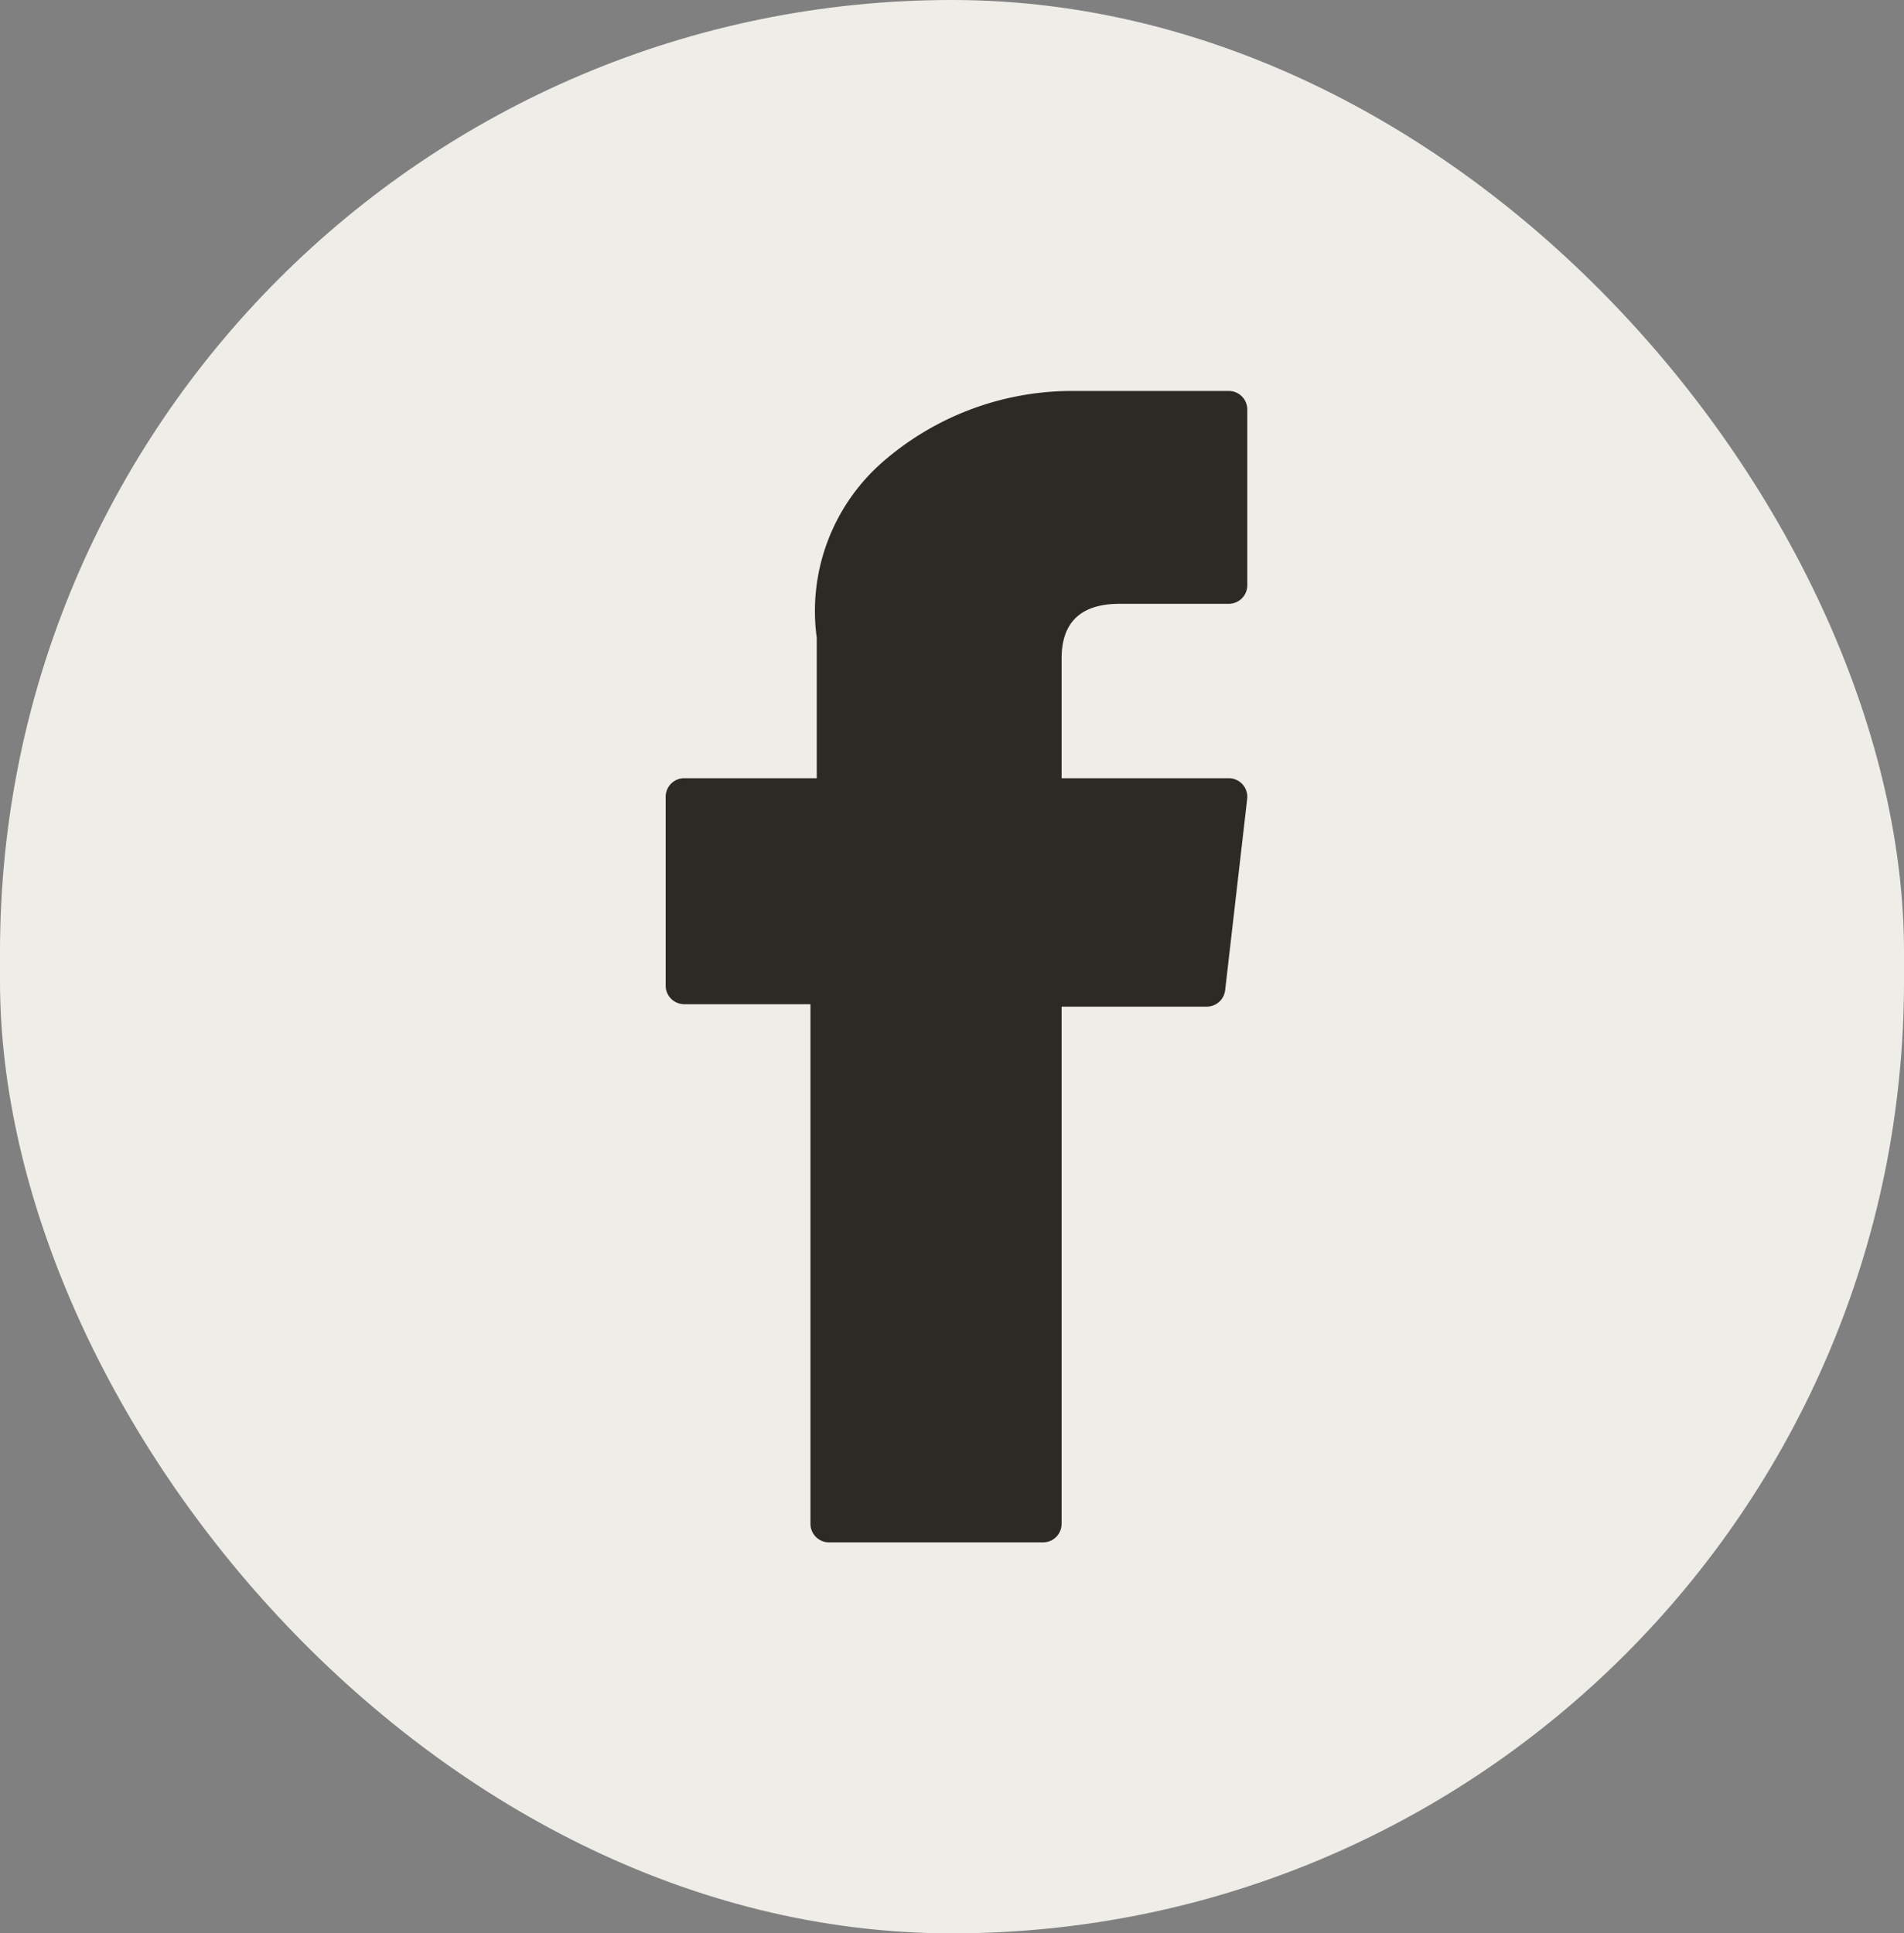 <svg xmlns="http://www.w3.org/2000/svg" width="65" height="66" viewBox="0 0 65 66">
  <rect x="0" y="0" width="65" height="66" fill="#808080" stroke="none"/>
  <g id="Group_138" data-name="Group 138" transform="translate(0.105 0.452)">
    <g id="Group_34" data-name="Group 34" transform="translate(0 0)">
      <g id="Group_16" data-name="Group 16" transform="translate(0 0)">
        <rect id="Rectangle_22" data-name="Rectangle 22" width="65" height="66" rx="32.5" transform="translate(-0.105 -0.452)" fill="#efede8"/>
      </g>
    </g>
    <g id="XMLID_834_" transform="translate(22.62 12.894)">
      <path id="XMLID_835_" d="M77.337,20.935h4.309V38.673a.634.634,0,0,0,.634.634h7.306a.634.634,0,0,0,.634-.634V21.019h4.953a.634.634,0,0,0,.63-.562l.752-6.53a.634.634,0,0,0-.63-.707H90.22V9.127c0-1.234.664-1.86,1.975-1.86h3.73a.634.634,0,0,0,.634-.634V.639A.634.634,0,0,0,95.925,0H90.784c-.036,0-.117,0-.235,0a9.852,9.852,0,0,0-6.442,2.428,6.755,6.755,0,0,0-2.246,6V13.22H77.337a.634.634,0,0,0-.634.634V20.3A.634.634,0,0,0,77.337,20.935Z" transform="translate(-76.703)" fill="#2d2a26"/>
    </g>
  </g>
</svg>
